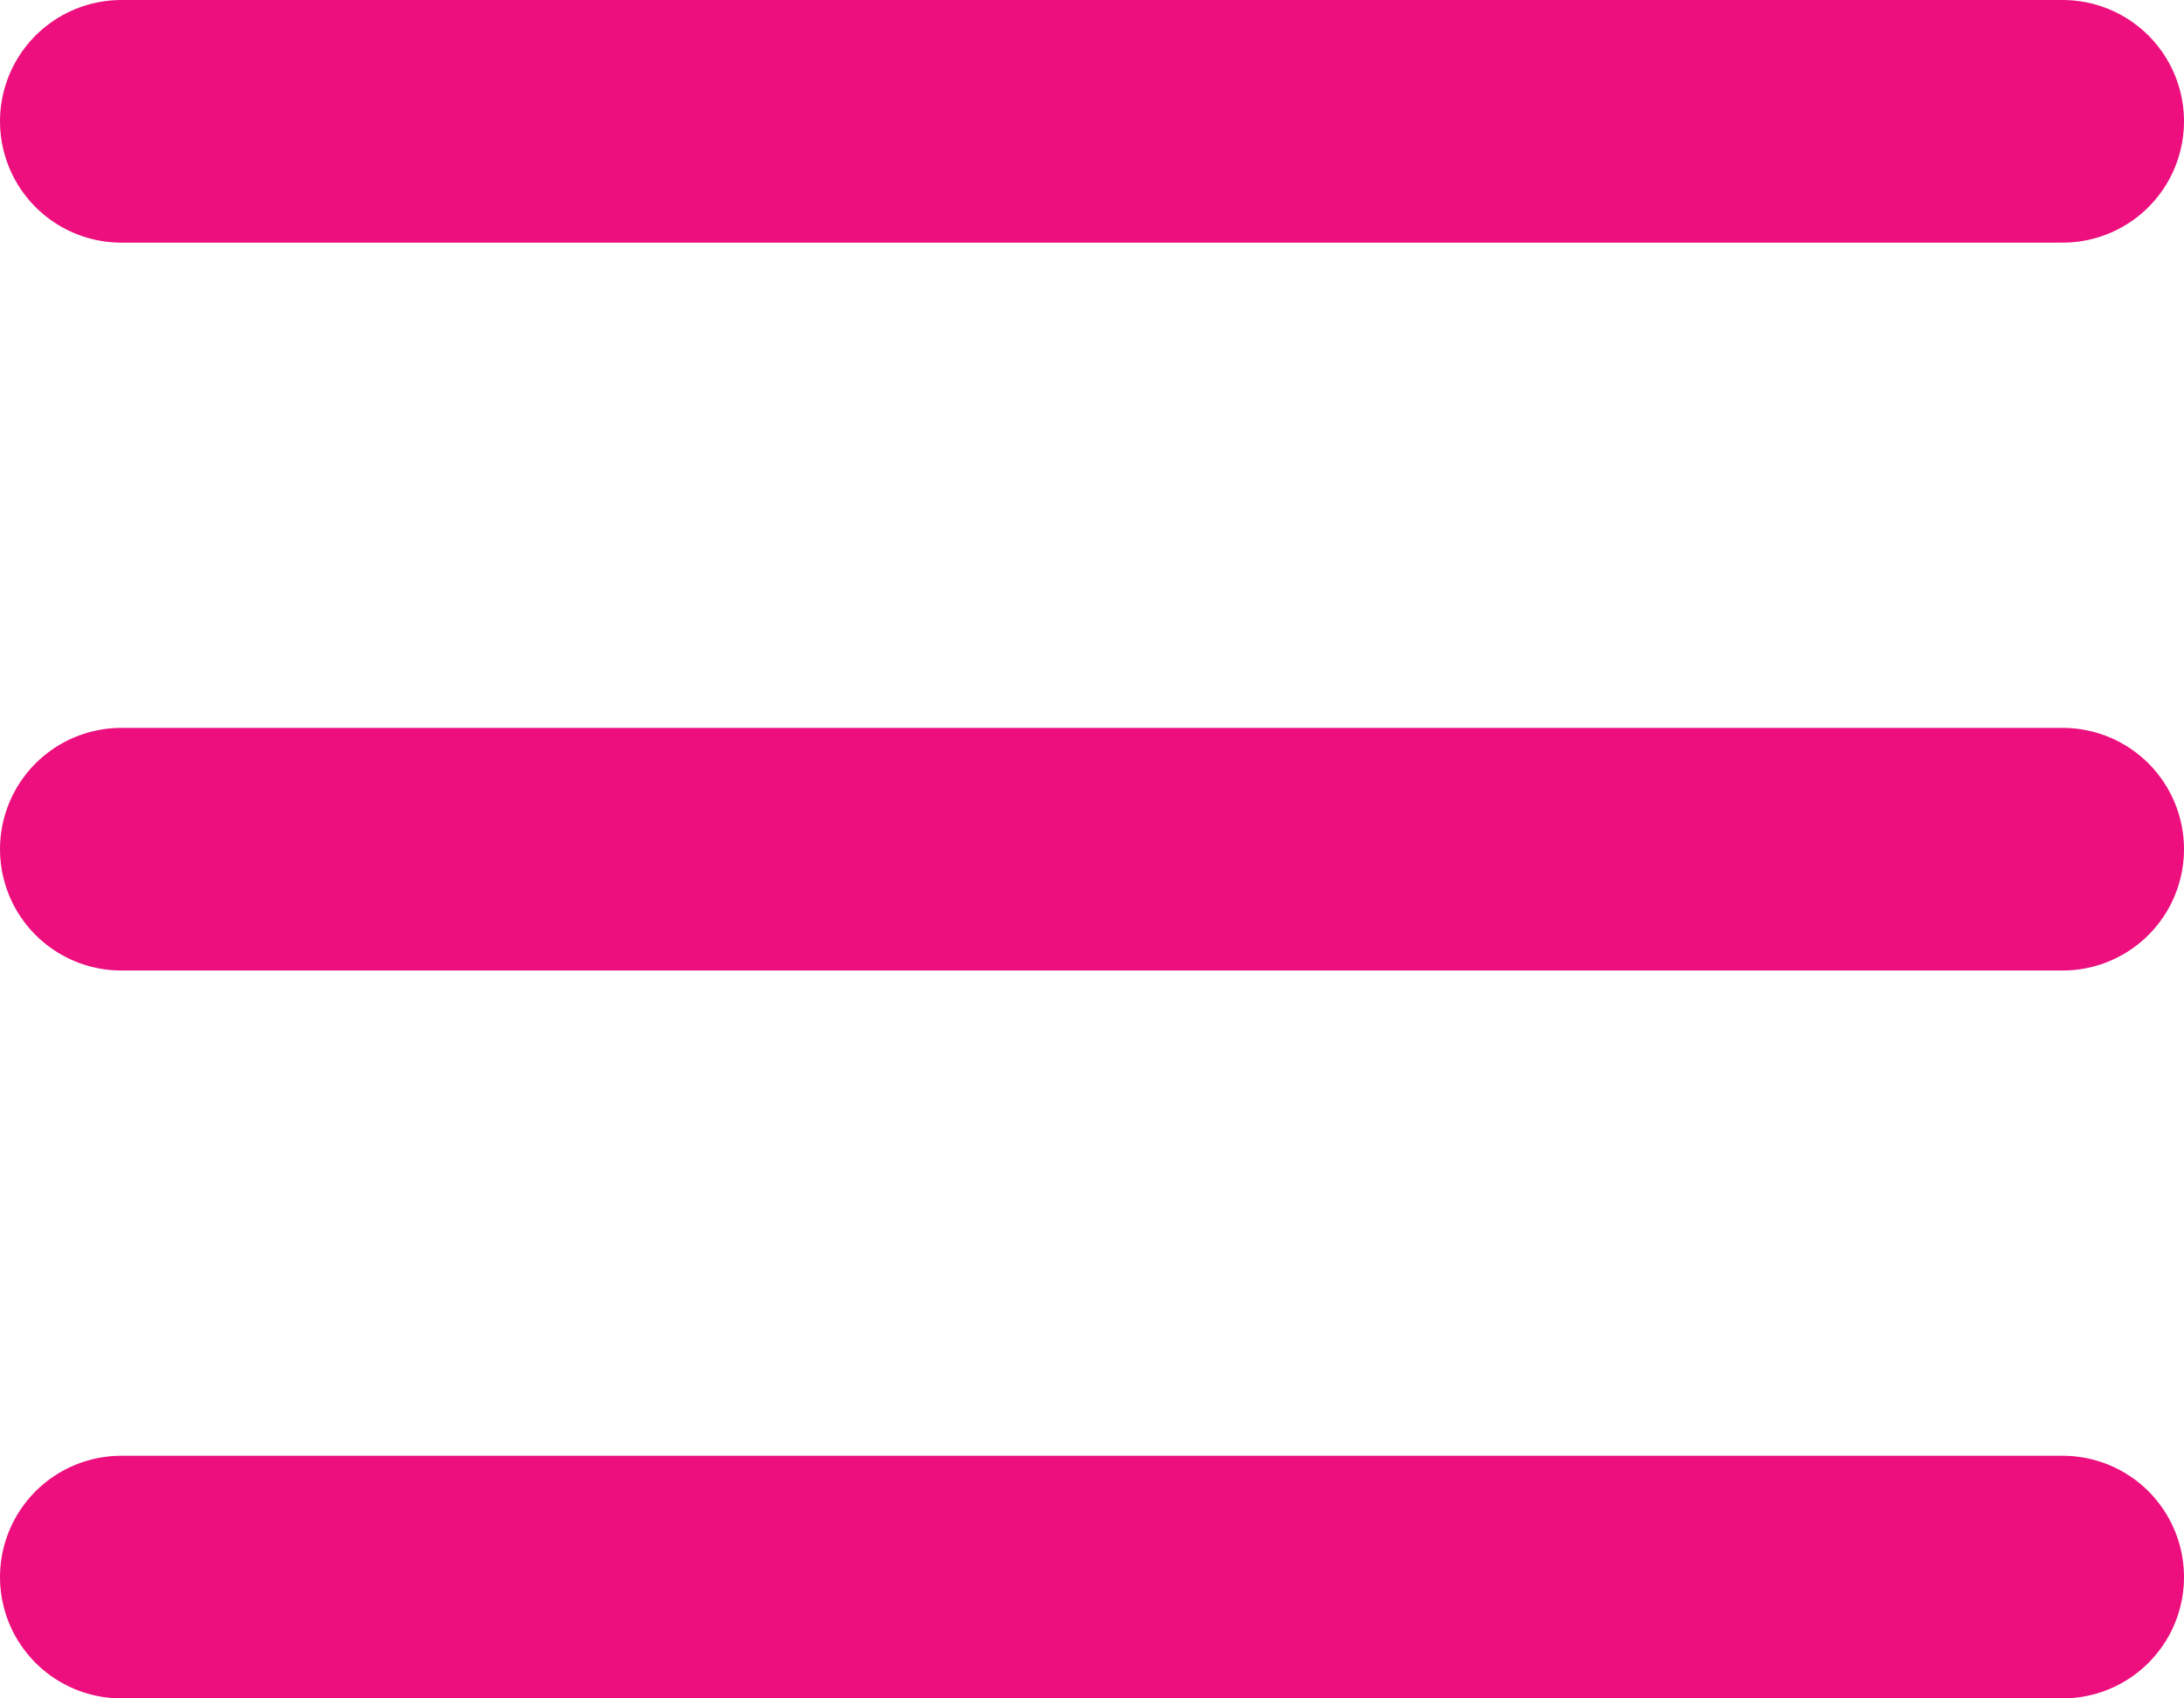 <?xml version="1.0" encoding="utf-8"?>
<svg xmlns="http://www.w3.org/2000/svg" fill="none" height="100%" overflow="visible" preserveAspectRatio="none" style="display: block;" viewBox="0 0 18 14" width="100%">
<path d="M1 1H17M1 7H17M1 13H17" id="Vector" stroke="#EC0F7D" stroke-linecap="round" stroke-width="2"/>
</svg>